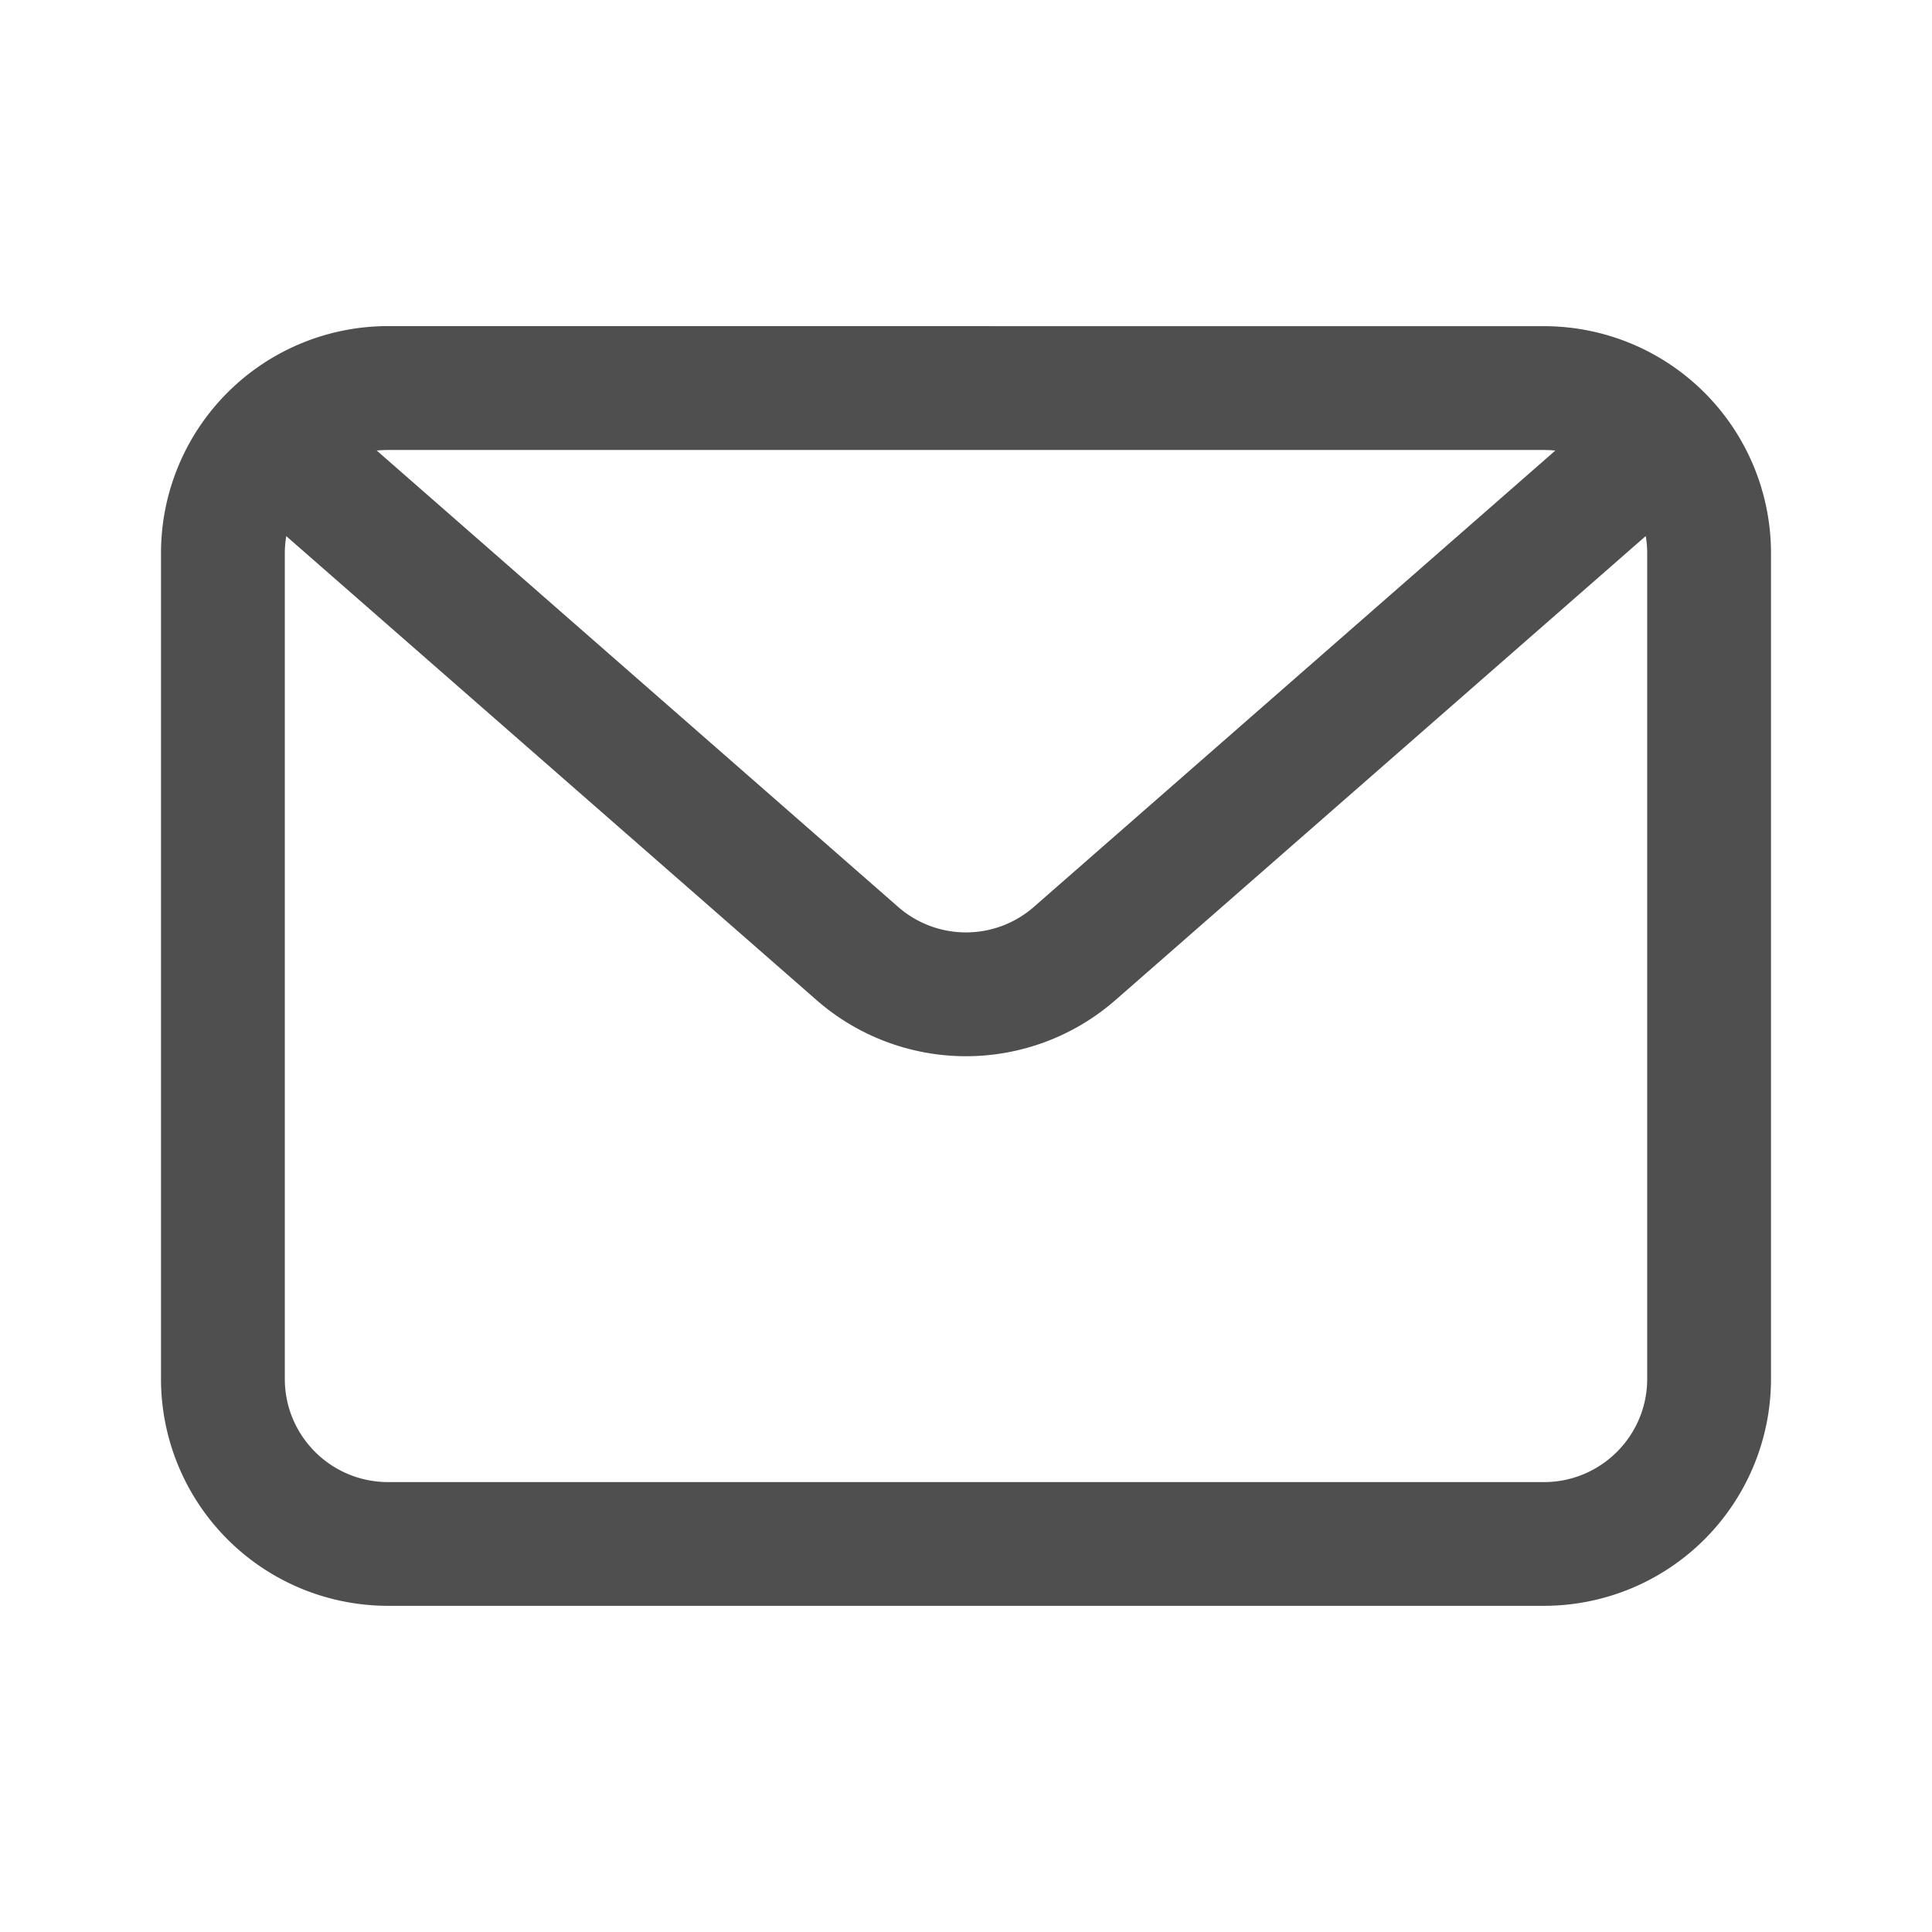<svg xmlns="http://www.w3.org/2000/svg" width="24" height="24" fill="none" viewBox="0 0 24 24"><path fill="#4F4F4F" fill-rule="evenodd" d="M4.82 4.051A2.82 2.82 0 0 0 2 6.871v10.257a2.82 2.82 0 0 0 2.82 2.82h14.36a2.82 2.82 0 0 0 2.82-2.82V6.872a2.82 2.82 0 0 0-2.82-2.82zM4.68 5.597q.07-.007.142-.007H19.18q.071 0 .141.007l-6.477 5.668a1.28 1.28 0 0 1-1.688 0zM3.556 6.66a1.3 1.3 0 0 0-.018.213v10.256c0 .708.574 1.282 1.283 1.282H19.18c.707 0 1.282-.574 1.282-1.282V6.872q0-.11-.018-.213l-6.587 5.764a2.82 2.82 0 0 1-3.714 0z" clip-rule="evenodd"/></svg>